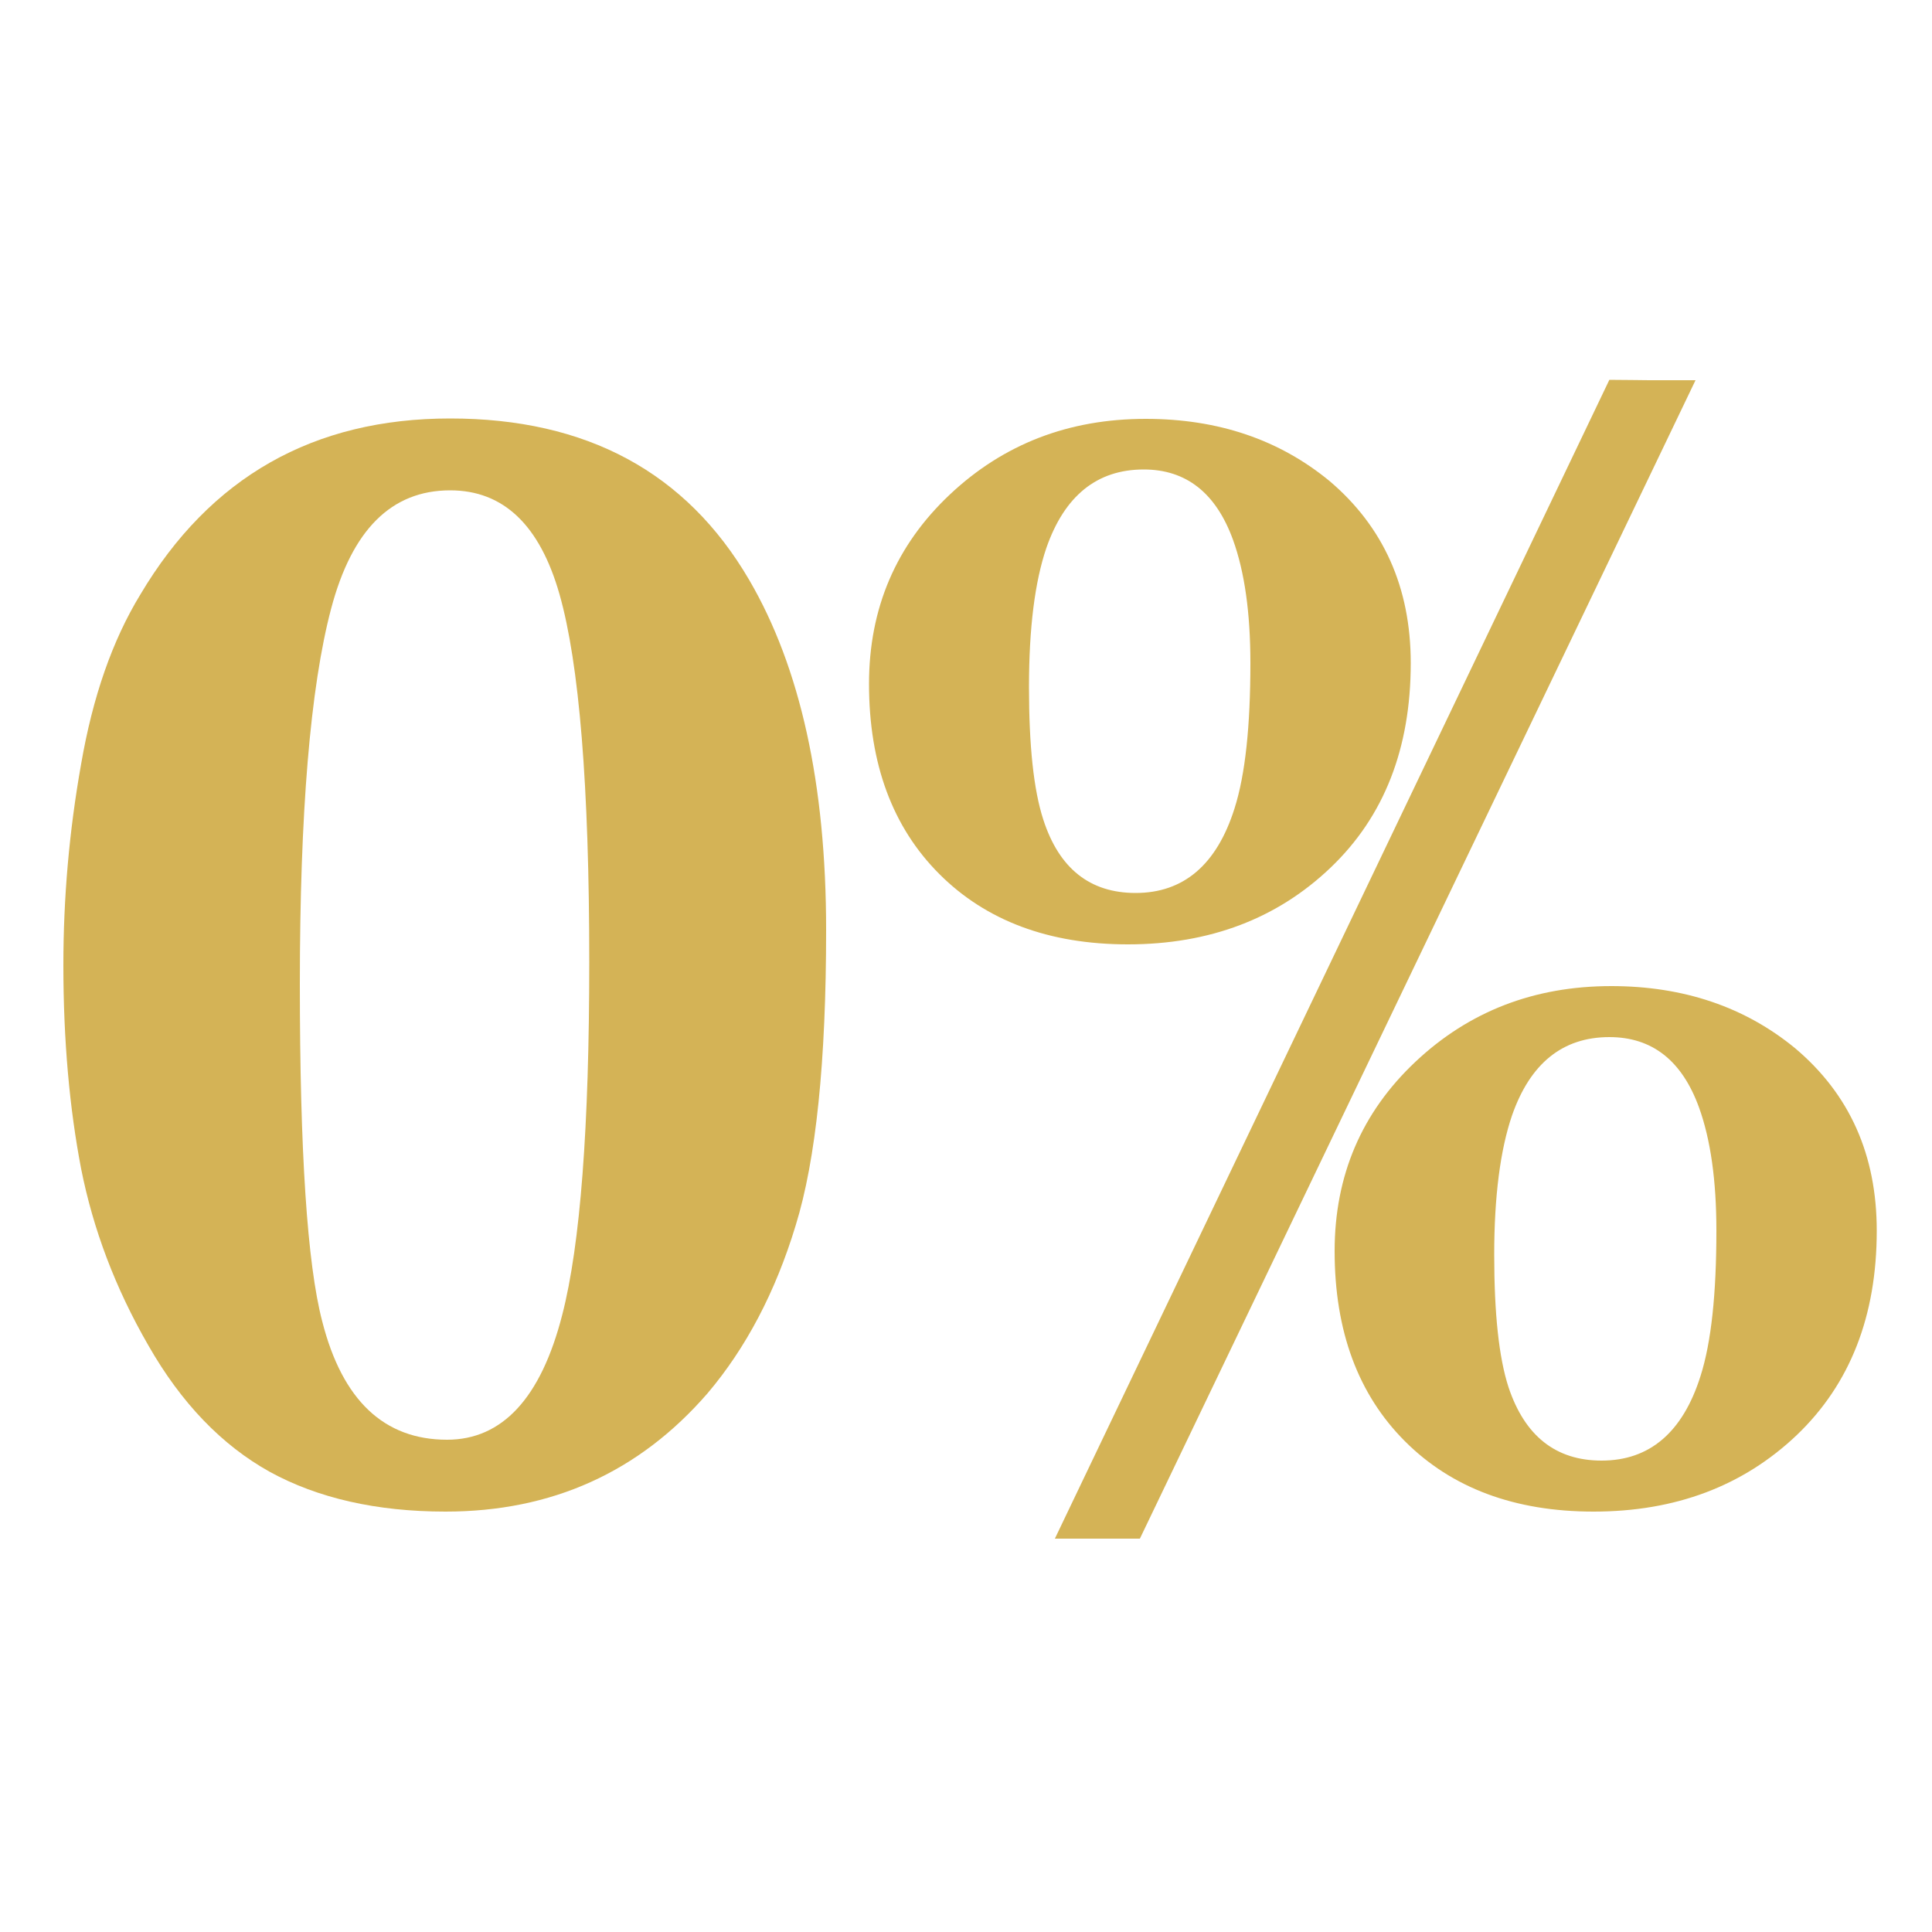 <?xml version="1.0" encoding="utf-8"?>
<!-- Generator: Adobe Illustrator 16.0.0, SVG Export Plug-In . SVG Version: 6.00 Build 0)  -->
<!DOCTYPE svg PUBLIC "-//W3C//DTD SVG 1.1//EN" "http://www.w3.org/Graphics/SVG/1.1/DTD/svg11.dtd">
<svg version="1.1" id="Calque_1" xmlns="http://www.w3.org/2000/svg" xmlns:xlink="http://www.w3.org/1999/xlink" x="0px" y="0px"
	 width="2000px" height="2000px" viewBox="0 0 2000 2000" enable-background="new 0 0 2000 2000" xml:space="preserve">
<path display="none" d="M1768,517.2c25.2,12,52,18.399,79.2,22.8c21.6,3.6,22,4.4,22.399,26.4c0,10.399,0.4,20,0.4,30.399
	c0,12.8,6.4,20,19.2,20.4c15.2,0.399,29.6,0.399,44.8,0c12-0.4,18.4-7.2,18.4-19.2c0-13.6,0.8-27.6,0-41.6
	c-0.801-14,5.6-21.2,18.8-24.801c31.2-8.8,57.6-25.199,78-50c56.8-68.8,34.8-169.6-45.601-214c-25.199-14-52-24.8-78.399-35.6
	c-15.2-6.4-30-13.6-42.8-24.4c-25.6-20.4-20.801-53.6,9.199-66.4c8.4-3.6,17.2-4.8,26.4-5.6c34.4-2,67.6,4.4,99.2,19.6
	c15.6,7.6,20.8,5.2,26.399-11.2c5.601-17.2,10.4-34.4,15.2-52c3.601-11.6-0.8-19.6-12-24.4c-20-8.8-40.8-15.2-62.399-18.4
	c-28.4-4.4-28.4-4.4-28.4-32.8c0.4-40.4,0.4-40.4-39.6-40.4H1898.8c-18.8,0.8-22,4-22.399,22.8c-0.4,8.8,0,16.8,0,25.6
	c0,25.2-0.4,24.8-24.4,33.6c-58.4,21.2-94.4,60.8-98.4,124.4c-3.6,56.4,26,94.4,72,122c28.4,16.8,60,27.2,90.4,40.4
	c12,5.2,23.2,11.2,32.8,19.2c29.2,24,23.601,64-10.8,79.2c-18.4,8-37.6,10-58,7.6c-30.8-4-60.4-12-88.4-26.399
	c-16.399-8.8-21.199-6.4-26.399,11.6c-4.8,15.2-8.8,30.8-13.2,46C1746.4,502.4,1748.4,507.6,1768,517.2L1768,517.2z"/>
<path display="none" fill="#B6A582" d="M1880.4,1415.2c28.399,0,40.399-13.2,39.199-42c-4.8-96.4-9.199-192.4-13.6-288.8
	c-0.8-17.601-4.8-33.2-22.4-42.801c-5.199-2.8-10.399-4.399-14.8-4.399c-11.6,0-20,8.8-28,17.2l-89.2,88.399L1445.2,836.4
	l-24.4-24.4l-59.6-59.6L1080.4,472l-16-16c-12.801-12.4-29.2-18.8-46-18.8c-16.801,0-33.2,6-46,18.8l-370,370L307.2,531.2
	c-12.8-12.4-29.2-18.8-46-18.8c-16.8,0-33.2,6-46,18.8l-16,16c-25.2,25.2-25.2,66.8,0,92L556,996c12.8,12.4,29.2,18.8,46,18.8
	s33.2-6,46-18.8l370-370l294.4,294.4L1336.8,944.8L1610,1218l33.6,33.6c-30.8,29.601-60.8,60.4-91.199,90.801
	c-10.801,10.8-20.4,21.199-11.601,39.199c8.4,18.4,23.601,19.2,38.8,20c98.4,4.801,197.2,9.2,296,14h4.801V1415.2z"/>
<path display="none" fill="#B6A582" d="M228,846.8c-0.4,2.8-0.8,5.601-0.8,8.4V1660c0,35.6,28.8,64.8,64.8,64.8h146.4
	c35.6,0,64.8-28.8,64.8-64.8v-537.6L487.6,1106.8L463.2,1082.4L228,846.8z"/>
<path display="none" fill="#B6A582" d="M652.4,1128.4c-13.2,13.199-28.801,24-45.601,31.199V1660c0,36,29.2,64.8,64.8,64.8H818
	c36,0,64.8-29.2,64.8-64.8V908c0-3.2-0.399-6.4-0.8-9.2L652.4,1128.4z"/>
<path display="none" fill="#B6A582" d="M1021.6,772.4C1016,782,986,793.6,986,805.2V1660c0,36,29.2,64.8,64.8,64.8h146.4
	c36,0,64.8-29.2,64.8-64.8v-632.4L1021.6,772.4z"/>
<path display="none" fill="#B6A582" d="M1371.2,1136c-5.601,9.6-4.4,21.2-4.4,32.8v492.8c0,36,29.2,64.801,64.8,64.801H1578
	c36,0,64.8-29.2,64.8-64.801V1435.2c0,0-106-3.2-129.2-24.8c-23.199-21.601,28-102,28-102L1371.2,1136z"/>
<path fill="#D4B356" d="M466,433.2c141.2,0,244.4,55.6,309.6,167.2C828.4,690.8,855.2,811.6,855.2,962.8
	c0,135.601-10.4,237.601-31.601,306c-20.8,68.4-51.199,126.4-91.199,173.601C661.6,1524,571.2,1564.8,461.2,1564.8
	c-71.601,0-132.4-14-182-41.2c-49.6-27.6-91.6-71.199-125.6-130.8C119.2,1333.2,96.4,1272.4,84,1210c-12-62.4-18.4-132.8-18.4-210.8
	c0-69.601,6-138.8,18.4-208.4c12-69.6,32.4-128,61.2-175.2C217.6,493.6,324.8,433.2,466,433.2z M310.4,1018.8
	c0,173.2,7.6,289.601,23.199,349.2c20.801,81.6,64,122.4,129.2,122.4c57.2,0,97.2-43.2,119.2-129.2c18.8-72.8,28-194.8,28-365.601
	c0-182-10.4-308.8-30.8-380.399C558.8,543.6,521.2,507.6,466,507.6c-60.8,0-101.6,40.801-123.2,122.4
	C321.2,711.6,310.4,841.2,310.4,1018.8z"/>
<path fill="#D4B356" d="M1167.6,977.6c-81.6,0-146.8-24.399-195.199-72.8C924,856.4,899.6,790.8,899.6,708
	c0-78.4,28-143.6,83.601-196c55.6-52.4,123.2-78.4,202.8-78.4c75.2,0,138.4,21.601,190.4,64.4c55.6,47.2,84,110,84,188.4
	c0,88.399-27.601,158.8-82.801,211.6C1322.4,950.8,1252.4,977.6,1167.6,977.6z M1175.6,924.4c49.601,0,84-29.2,102.4-87.601
	c11.2-35.2,16.4-85.6,16.4-150.399c0-52-6-94.4-18-127.601C1258.8,510.4,1228,486,1184,486c-48.4,0-82,27.2-100.8,81.2
	c-12,35.2-18,83.2-18,144S1070,817.6,1080,848.4C1096.4,899.2,1128.4,924.4,1175.6,924.4z M1092,1592.8l574-1199.6
	c17.6,0,31.6,0.4,41.2,0.4c7.6,0,15.6,0,23.2,0c11.199,0,19.199,0,24.8,0L1180,1592.8c-17.6,0-31.2,0-40,0c-7.6,0-15.6,0-23.2,0
	C1106,1592.8,1097.6,1592.8,1092,1592.8z M1649.6,1564.8c-81.6,0-146.8-24.399-195.199-72.8c-48.4-48.4-72.801-114-72.801-196.8
	c0-78.4,28-143.601,83.601-196c55.6-52.4,123.2-78.4,202.8-78.4c74.8,0,138.4,21.601,190.4,64.4
	c56.399,47.6,84.399,110.399,84.399,188.8c0,88.4-27.6,158.8-82.8,211.6C1804.4,1538.4,1734.4,1564.8,1649.6,1564.8z M1658,1512
	c49.6,0,84-29.2,102.4-87.6c11.199-35.2,16.399-85.601,16.399-150.4c0-52-6-94.4-18-127.6c-17.6-48.4-48.399-72.801-92.8-72.801
	c-48.4,0-82,27.2-100.8,81.2c-12,35.2-18.4,83.2-18.4,144s4.8,106.4,14.8,137.2C1578.4,1486.4,1610.4,1512,1658,1512z"/>
</svg>

